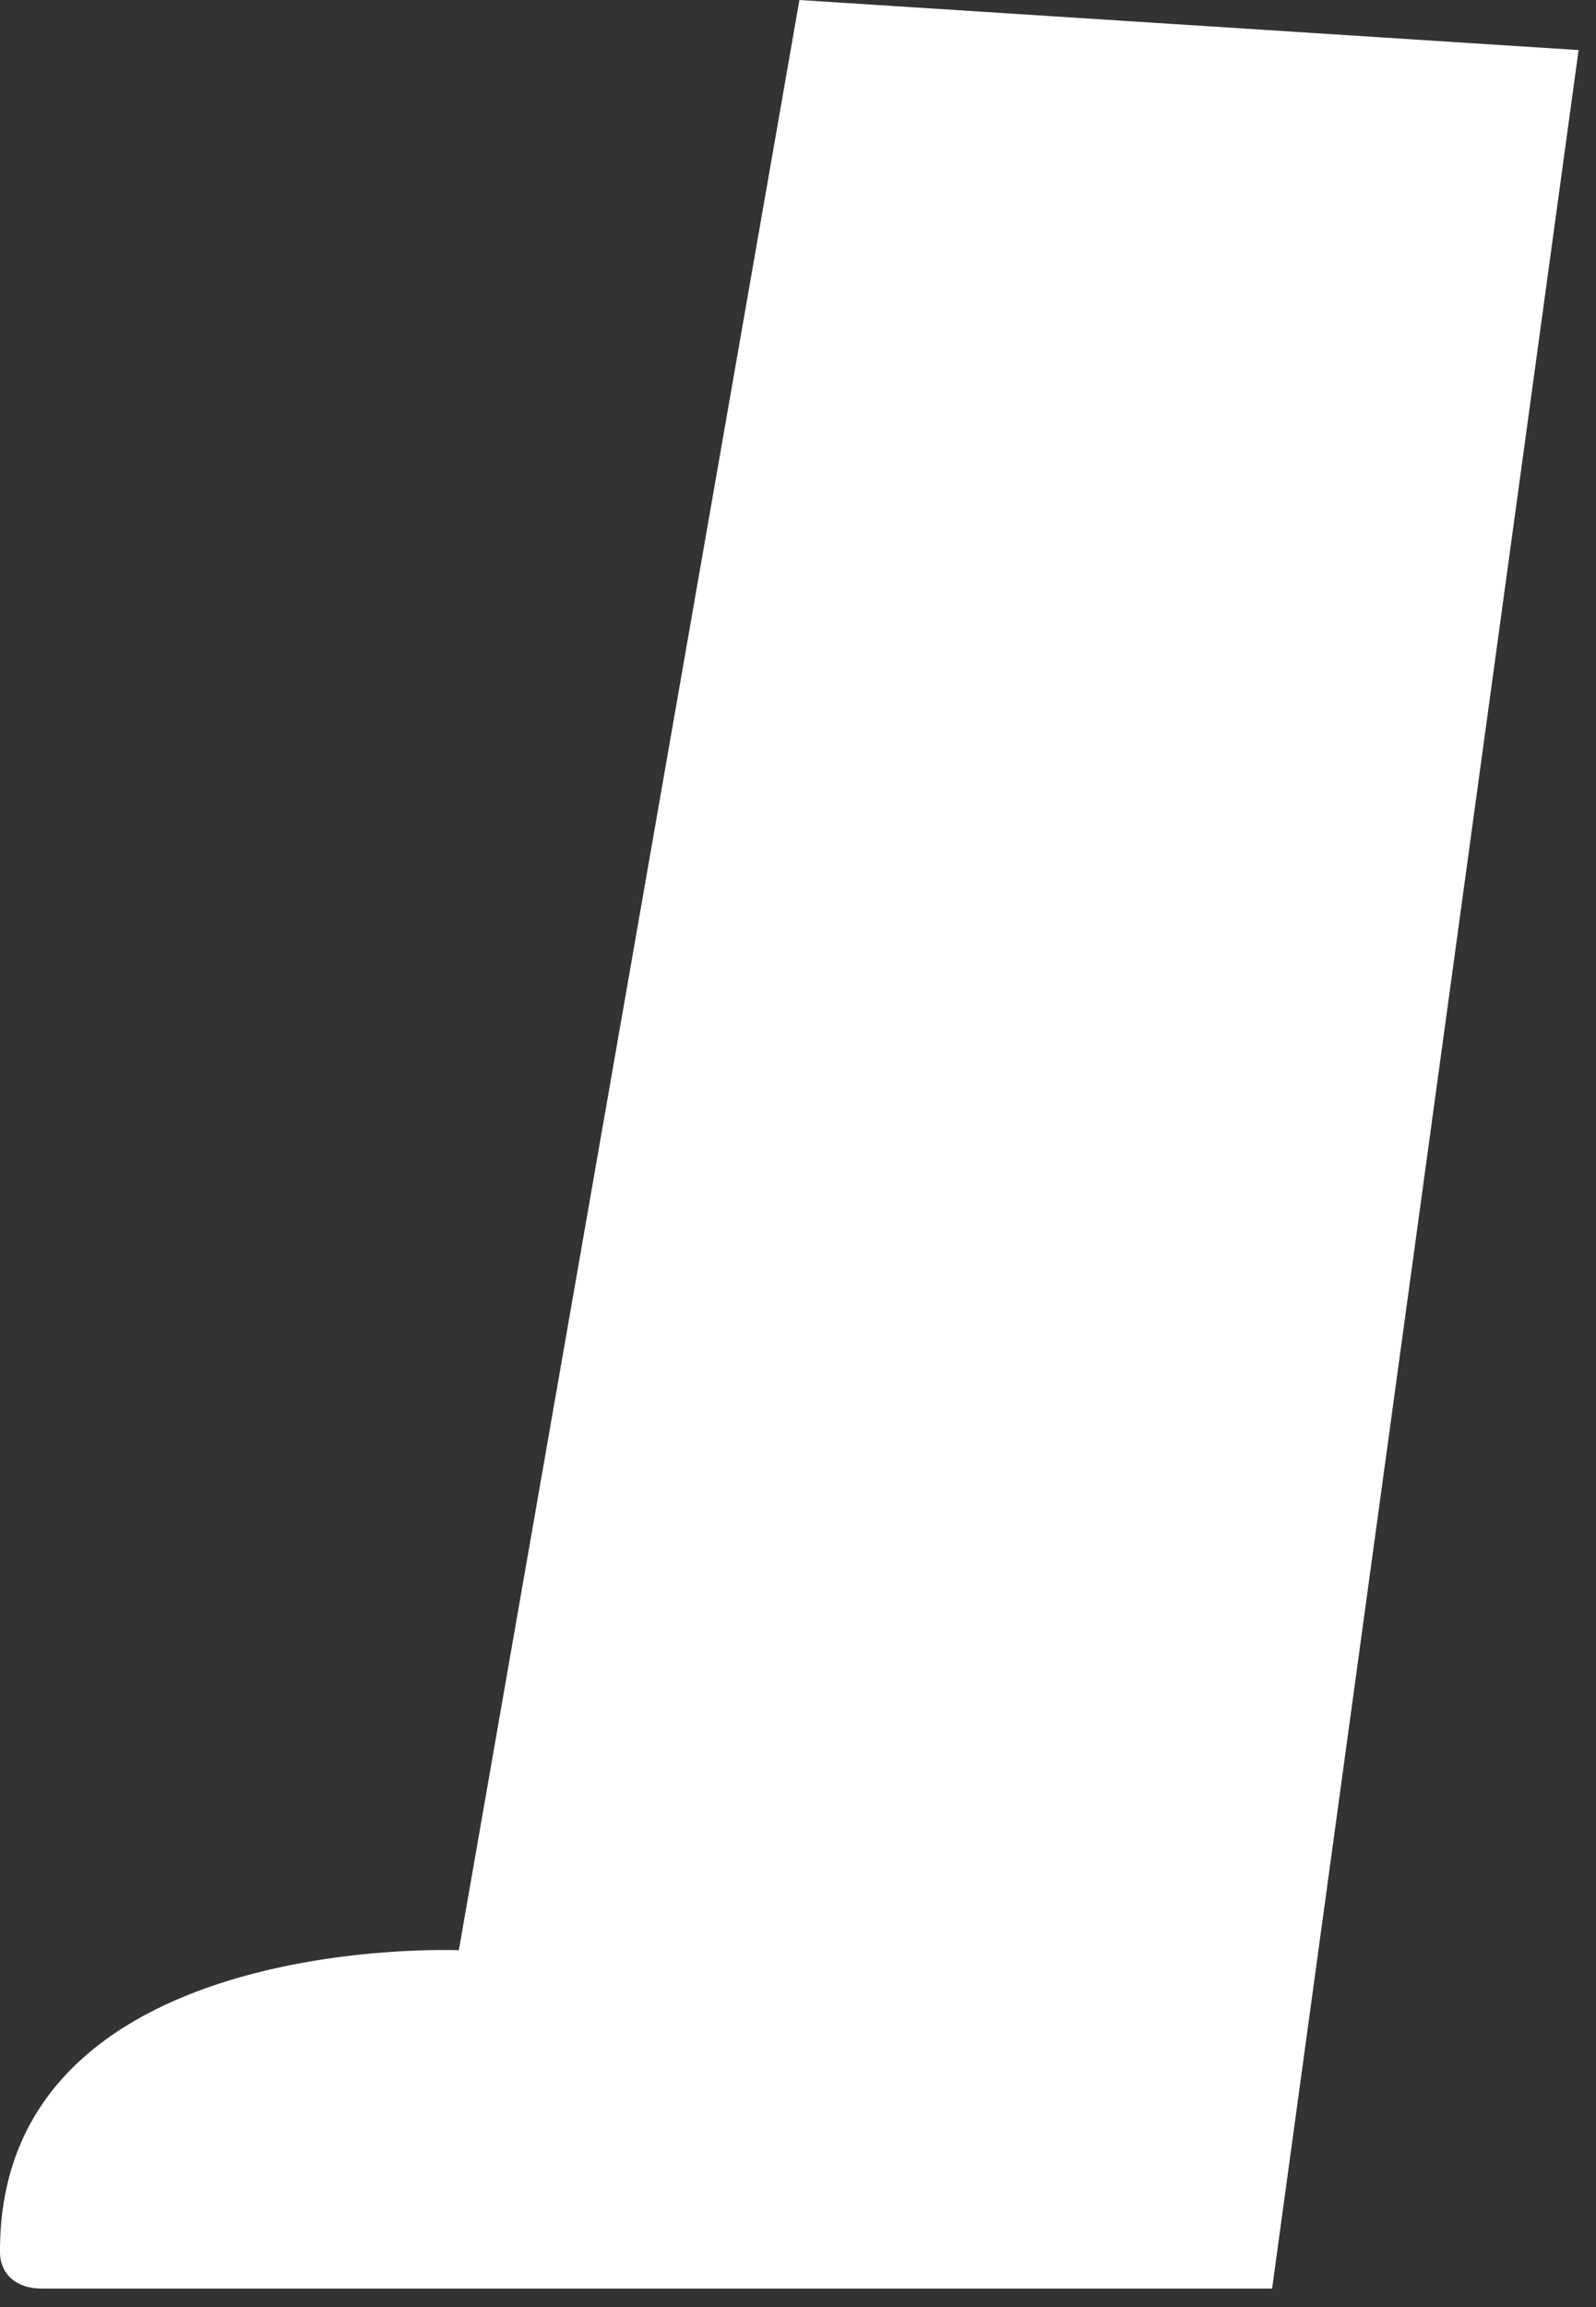 <?xml version="1.0" encoding="utf-8"?>
<svg xmlns="http://www.w3.org/2000/svg" fill="none" height="100%" overflow="visible" preserveAspectRatio="none" style="display: block;" viewBox="0 0 54 78" width="100%">
<rect x="0" y="0" width="54" height="78" fill="#333333" stroke="none"/>
<path d="M53.411 1.693L43.041 77.375H1.408C0.551 77.378 0.004 76.881 0 76.15C-0.056 65.264 15.524 65.936 15.524 65.936L27.048 0L53.411 1.693Z" fill="white" id="Vector"/>
</svg>